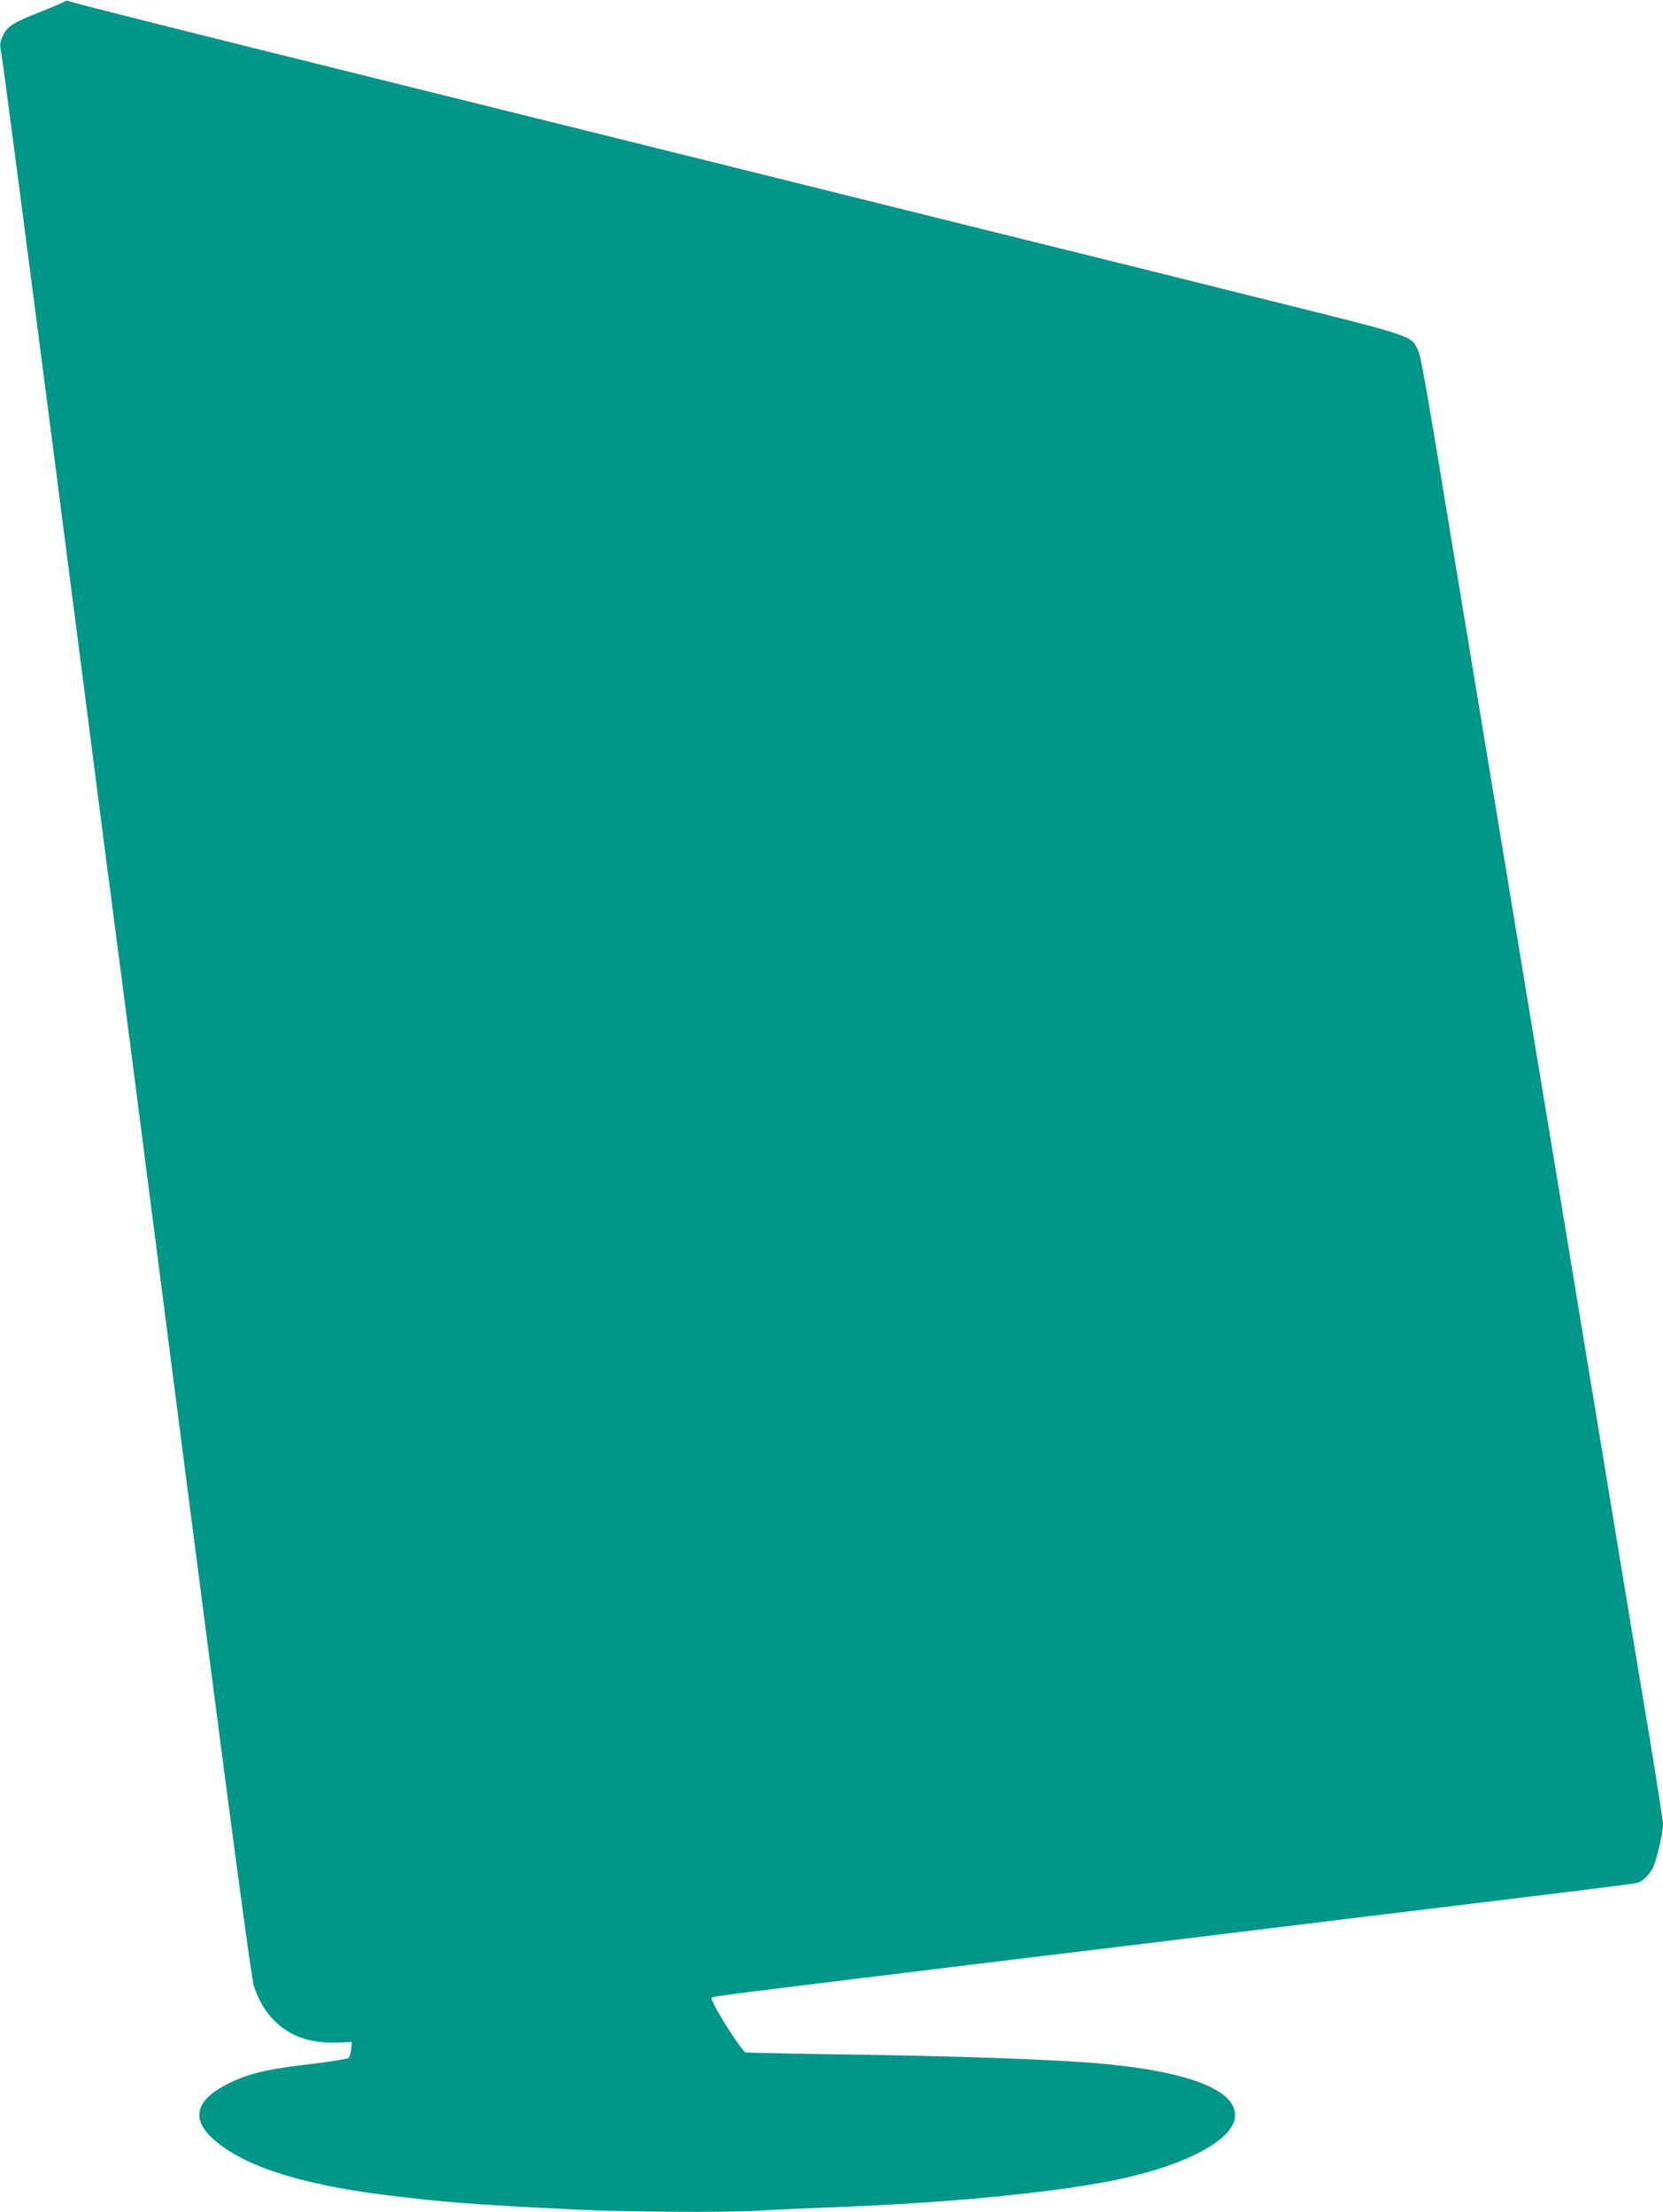 <?xml version="1.0" standalone="no"?>
<!DOCTYPE svg PUBLIC "-//W3C//DTD SVG 20010904//EN"
 "http://www.w3.org/TR/2001/REC-SVG-20010904/DTD/svg10.dtd">
<svg version="1.0" xmlns="http://www.w3.org/2000/svg"
 width="962pt" height="1280pt" viewBox="0 0 962 1280"
 preserveAspectRatio="xMidYMid meet">
<g transform="translate(0,1280) scale(0.1,-0.1)"
fill="#009688" stroke="none">
<path d="M375 12792 c-6 -5 -71 -33 -145 -62 -157 -62 -189 -83 -215 -140 -16
-36 -17 -48 -7 -98 6 -31 142 -1069 302 -2307 160 -1237 299 -2320 310 -2405
12 -85 29 -222 40 -305 11 -82 28 -220 40 -305 11 -85 184 -1426 384 -2980
263 -2038 371 -2841 385 -2883 32 -91 70 -153 128 -208 90 -85 205 -123 360
-117 l78 3 -3 -40 c-2 -22 -9 -45 -15 -52 -7 -6 -112 -23 -233 -37 -250 -29
-357 -56 -476 -118 -175 -91 -202 -197 -79 -310 168 -156 498 -265 991 -327
342 -43 523 -57 1125 -86 264 -13 864 -17 1035 -6 102 6 311 15 465 21 677 26
1308 89 1655 167 355 79 607 210 640 334 44 161 -233 280 -760 328 -277 26
-858 46 -1620 56 -234 4 -434 8 -446 10 -25 6 -211 302 -197 316 9 9 73 17
1563 199 498 60 1200 146 1560 190 360 44 840 103 1065 130 995 121 1151 141
1167 146 31 9 68 46 89 86 22 43 59 202 59 253 0 18 -36 250 -80 516 -45 266
-112 673 -150 904 -66 400 -149 901 -385 2332 -58 351 -144 868 -190 1148 -46
281 -136 825 -200 1210 -64 385 -147 891 -186 1124 -187 1136 -209 1262 -229
1301 -41 80 -15 72 -931 300 -464 116 -925 231 -1024 255 -99 24 -814 202
-1590 395 -775 193 -1864 463 -2420 601 -1284 319 -1816 453 -1835 462 -9 4
-20 4 -25 -1z"/>
</g>
</svg>
